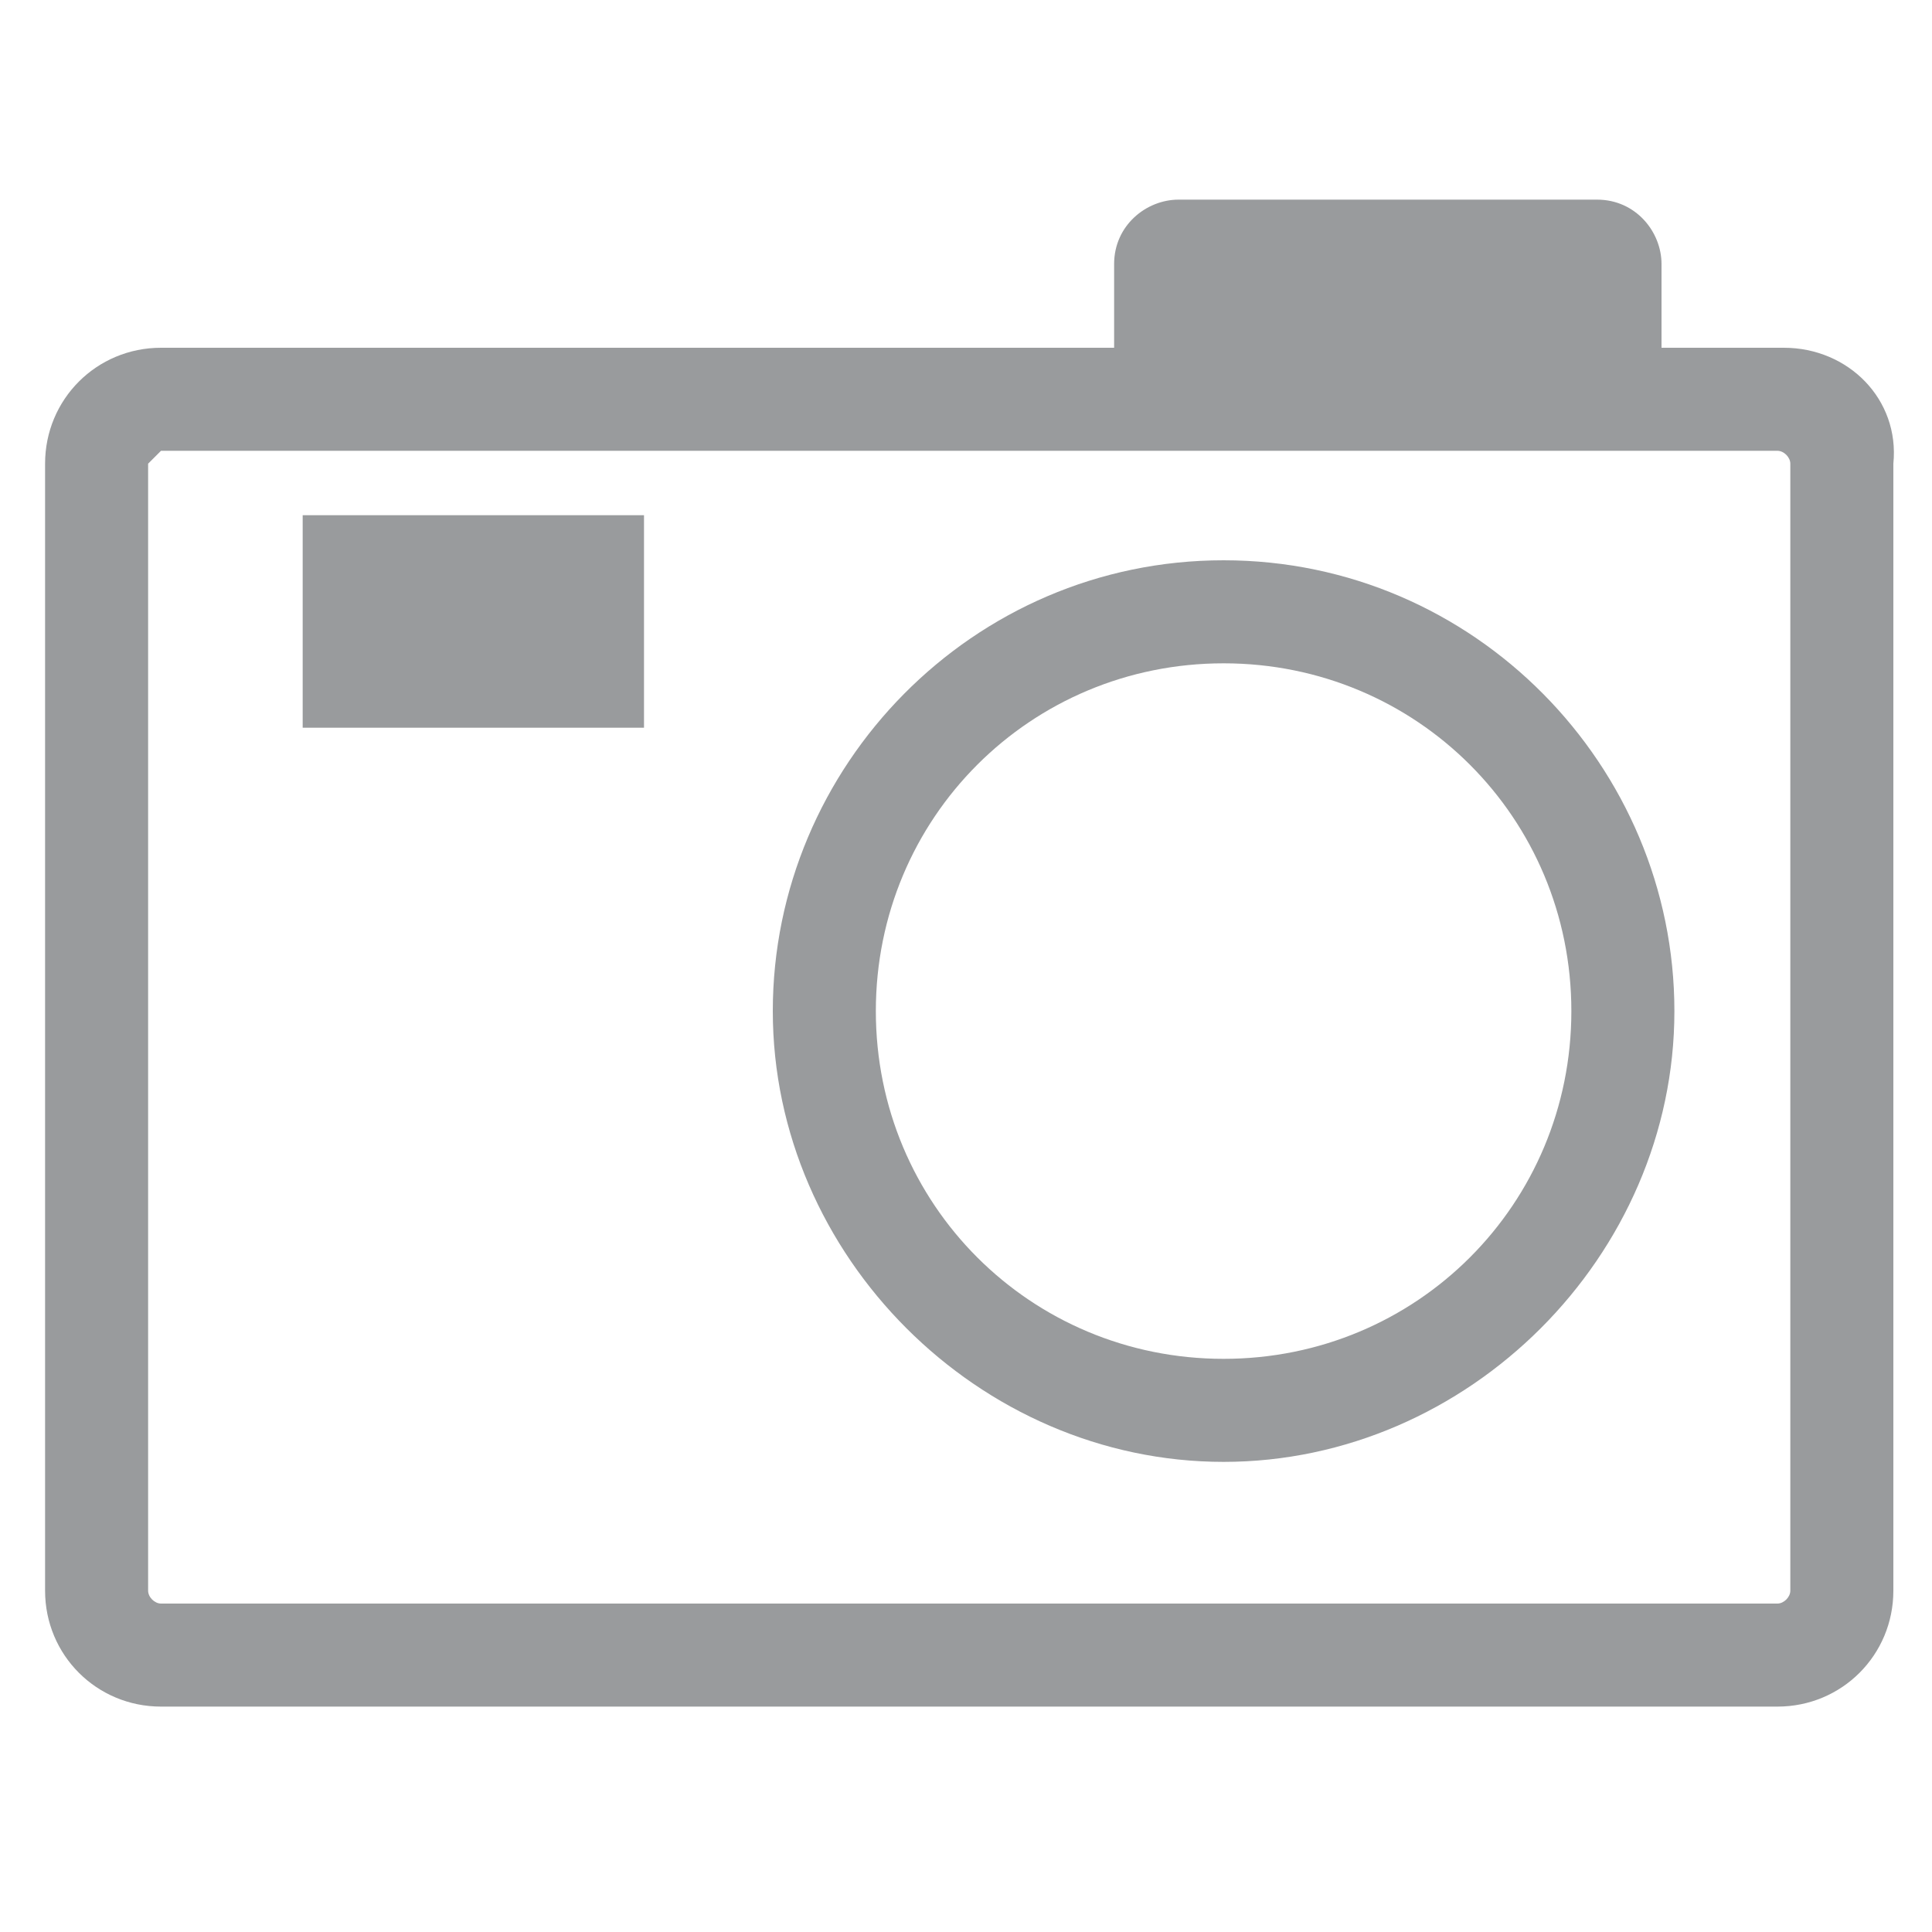<svg version="1.1" id="Layer_1" xmlns="http://www.w3.org/2000/svg" xmlns:xlink="http://www.w3.org/1999/xlink" x="0px" y="0px"
	 width="30px" height="30px" viewBox="0 0 30 30" enable-background="new 0 0 30 30" xml:space="preserve">
<g>
	<path fill="#999b9d" d="M27.7,5.4h-1.9V4.1c0-0.5-0.4-1-1-1h-6.5c-0.5,0-1,0.4-1,1v1.3H2.5c-1,0-1.8,0.8-1.8,1.8v17.5
		c0,1,0.8,1.8,1.8,1.8h25.1c1,0,1.8-0.8,1.8-1.8V7.2C29.5,6.2,28.7,5.4,27.7,5.4z M27.8,24.7c0,0.1-0.1,0.2-0.2,0.2H2.5
		c-0.1,0-0.2-0.1-0.2-0.2V7.2C2.4,7.1,2.5,7,2.5,7h25.1c0.1,0,0.2,0.1,0.2,0.2V24.7z"/>
	<path fill="#999b9d" d="M19,8.7c-3.9,0-7,3.2-7,7s3.2,7,7,7s7-3.2,7-7S22.9,8.7,19,8.7z M19,21.1c-3,0-5.4-2.4-5.4-5.4
		s2.4-5.4,5.4-5.4s5.4,2.4,5.4,5.4S22,21.1,19,21.1z"/>
	<rect x="4.7" y="8" fill="#999b9d" width="5.3" height="3.3"/>
</g>
</svg>
